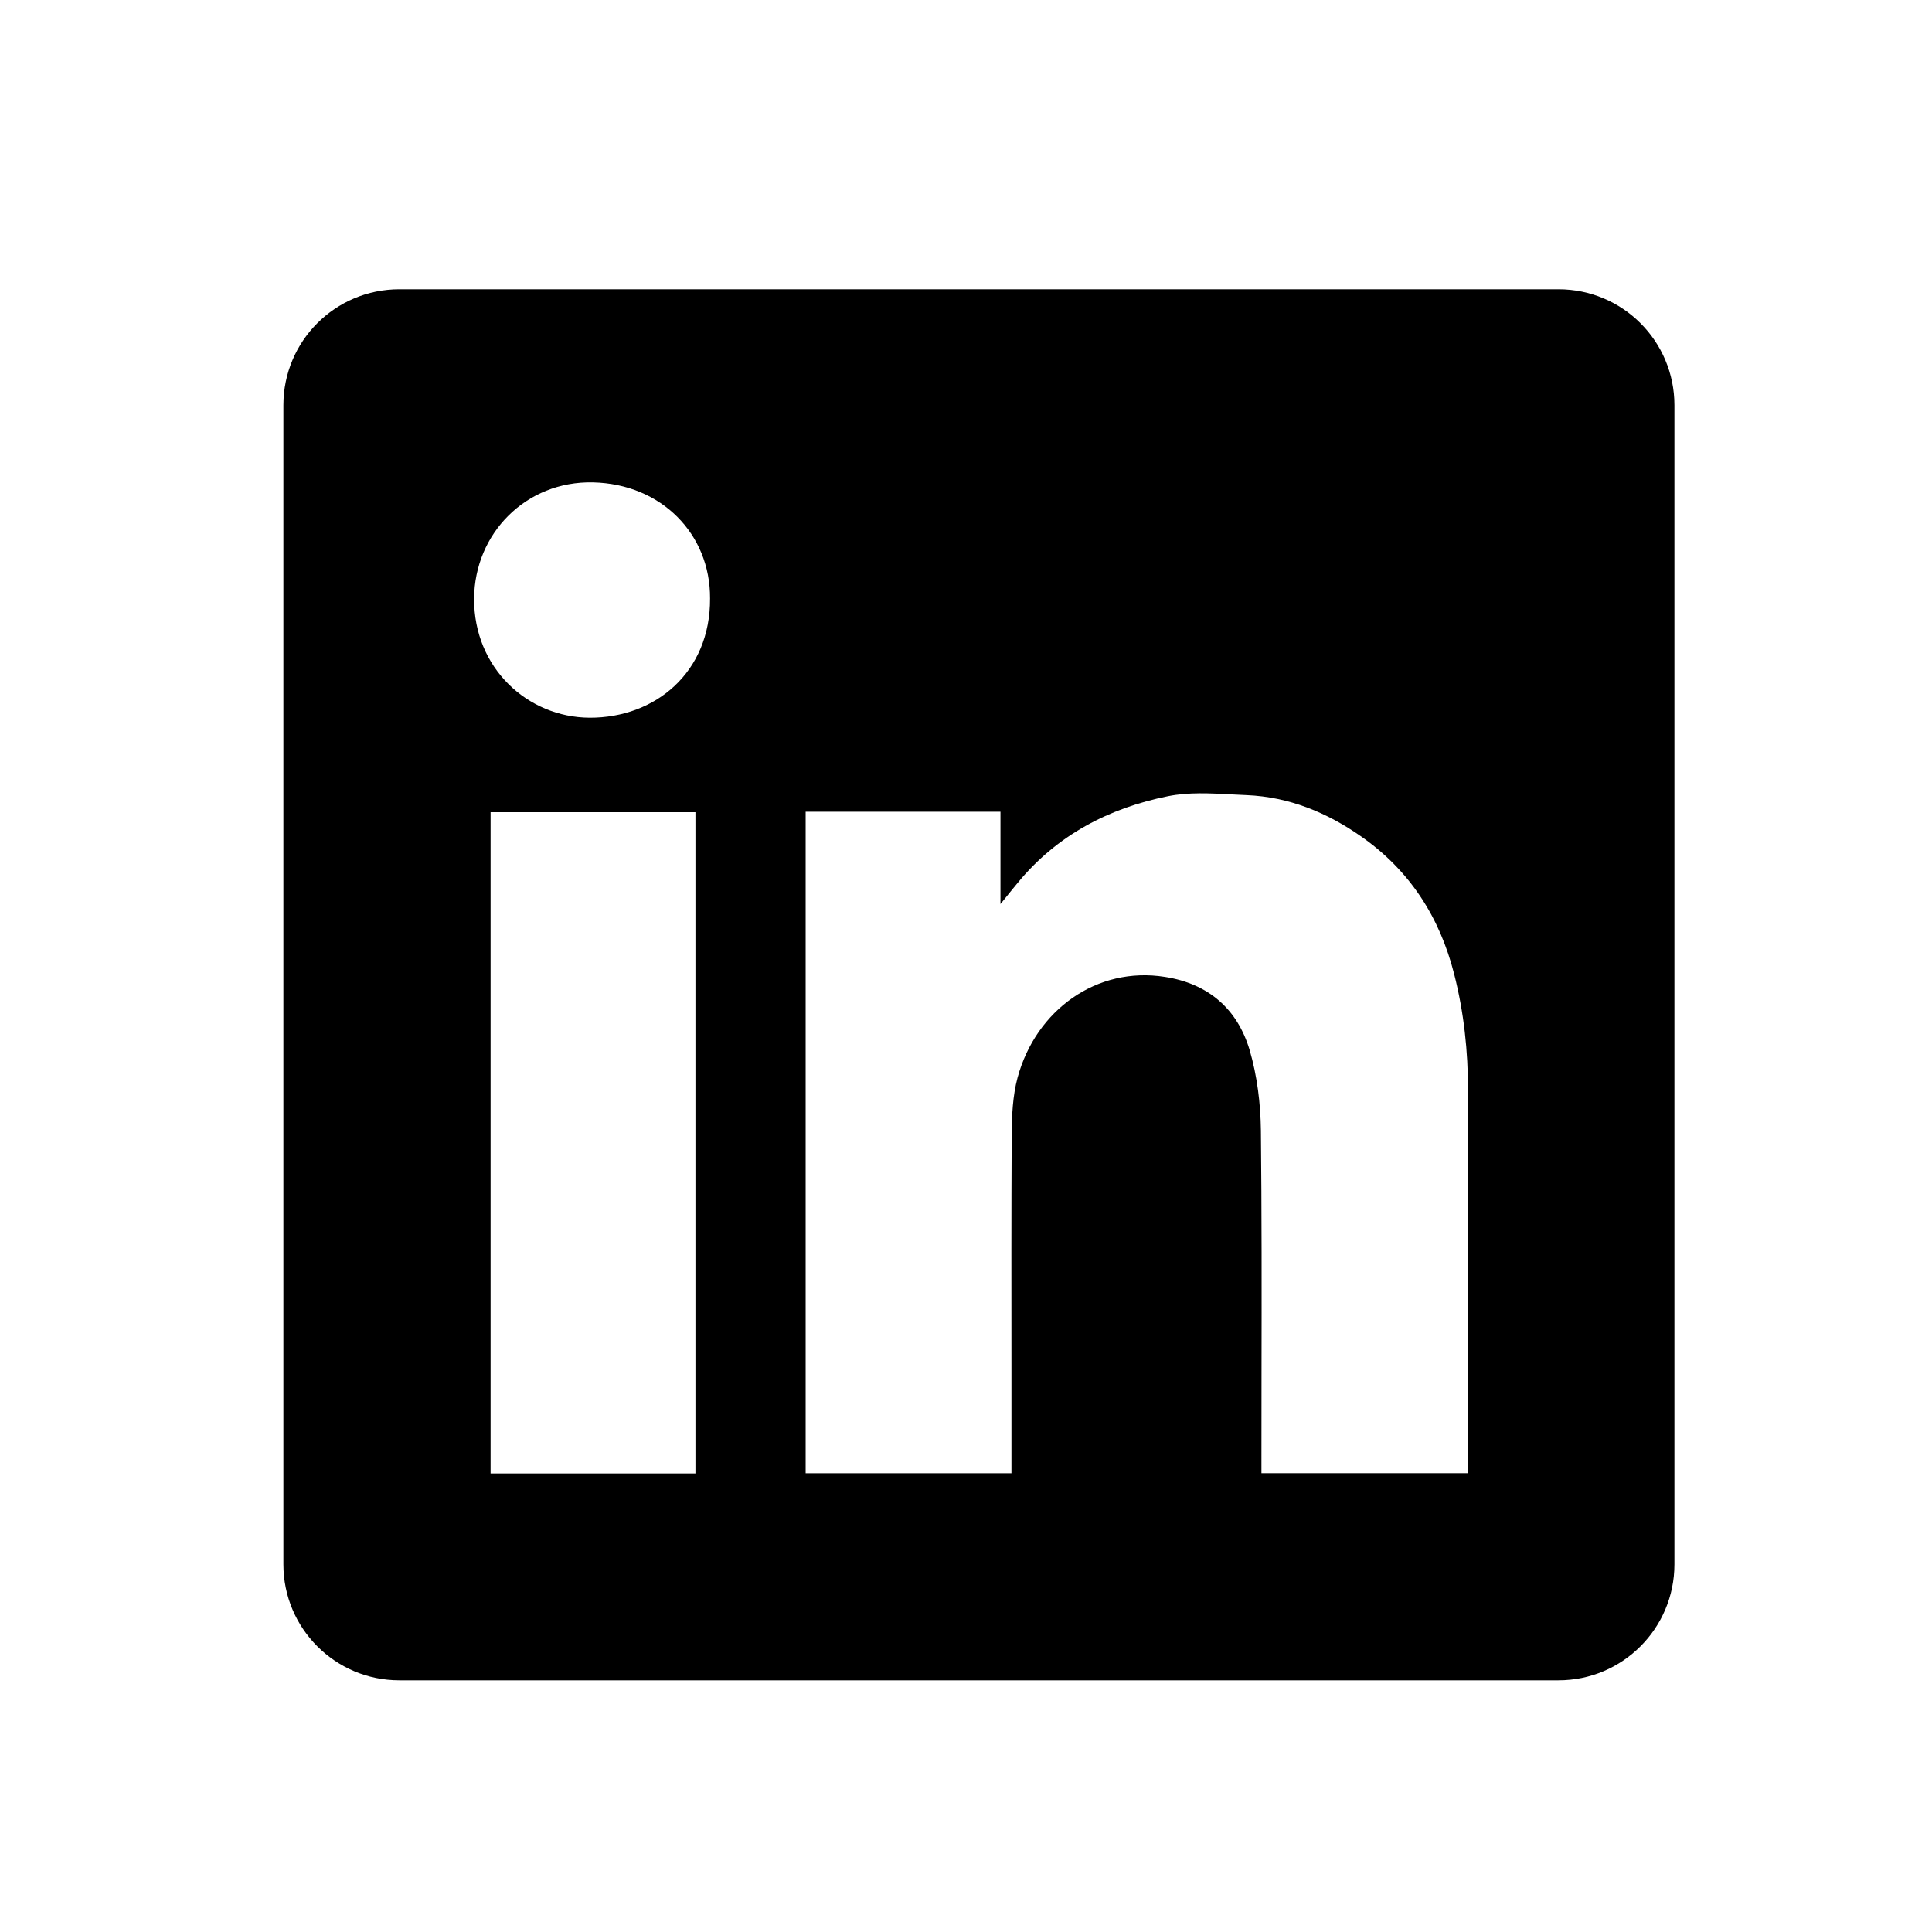 <svg xmlns="http://www.w3.org/2000/svg" width="25" height="25" viewBox="0 0 25 25" fill="none"><path fill-rule="evenodd" clip-rule="evenodd" d="M5.167 3.743C4.338 3.743 3.667 4.414 3.667 5.243V20.243C3.667 21.071 4.338 21.743 5.167 21.743H20.167C20.995 21.743 21.667 21.071 21.667 20.243V5.243C21.667 4.414 20.995 3.743 20.167 3.743H5.167ZM9.188 7.745C9.193 8.702 8.477 9.291 7.628 9.287C6.828 9.282 6.13 8.645 6.135 7.747C6.139 6.902 6.807 6.222 7.674 6.242C8.555 6.262 9.193 6.907 9.188 7.745ZM12.946 10.504H10.427H10.425V19.064H13.088V18.865C13.088 18.485 13.088 18.105 13.088 17.725C13.087 16.711 13.086 15.696 13.091 14.682C13.093 14.436 13.104 14.18 13.167 13.945C13.405 13.068 14.194 12.501 15.074 12.641C15.639 12.729 16.013 13.057 16.171 13.59C16.268 13.923 16.312 14.282 16.316 14.629C16.327 15.677 16.326 16.724 16.324 17.772C16.323 18.142 16.323 18.512 16.323 18.881V19.063H18.995V18.858C18.995 18.406 18.994 17.954 18.994 17.502C18.994 16.372 18.993 15.243 18.996 14.113C18.997 13.602 18.943 13.099 18.817 12.605C18.631 11.871 18.244 11.264 17.615 10.825C17.169 10.513 16.68 10.312 16.133 10.289C16.071 10.287 16.008 10.283 15.945 10.28C15.665 10.265 15.381 10.249 15.113 10.303C14.348 10.457 13.676 10.807 13.169 11.424C13.11 11.495 13.052 11.567 12.966 11.674L12.946 11.698V10.504ZM6.348 19.067H8.999V10.51H6.348V19.067Z" fill="black"></path></svg>